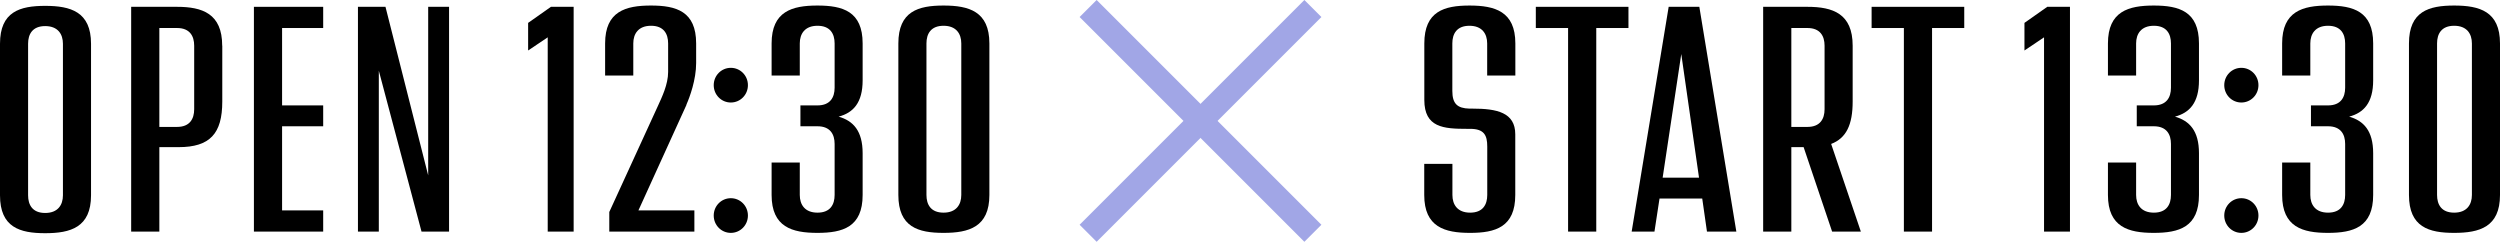 <?xml version="1.0" encoding="UTF-8"?><svg id="_レイヤー_2" xmlns="http://www.w3.org/2000/svg" viewBox="0 0 311.43 30.12"><defs><style>.cls-1{fill:#000;stroke-width:0px;}.cls-2{fill:none;stroke:#a1a6e6;stroke-miterlimit:10;stroke-width:3px;}</style></defs><g id="_レイヤー_1-2"><path class="cls-1" d="M0,24.33V5.45C0,1.45,2.48.73,5.63.73s5.71.72,5.71,4.72v18.88c0,4-2.56,4.72-5.71,4.72s-5.63-.72-5.63-4.72ZM7.84,24.33V5.45c0-1.2-.63-2.2-2.21-2.2s-2.13,1-2.13,2.2v18.88c0,1.2.55,2.2,2.13,2.2s2.21-1,2.21-2.2Z"/><path class="cls-1" d="M27.69,5.69v6.96c0,4-1.54,5.68-5.44,5.68h-2.4v10.52h-3.51V.85h5.71c3.15,0,5.63.84,5.63,4.84ZM24.19,5.69c0-1.2-.55-2.2-2.13-2.2h-2.21v12.32h2.21c1.58,0,2.13-1,2.13-2.2v-7.92Z"/><path class="cls-1" d="M35.14,3.49v9.64h5.12v2.6h-5.12v10.48h5.12v2.64h-8.63V.85h8.63v2.64h-5.12Z"/><path class="cls-1" d="M55.94.85v28h-3.43l-5.32-20.04v20.04h-2.6V.85h3.43l5.32,21V.85h2.6Z"/><path class="cls-1" d="M71.46.85v28h-3.23V4.65l-2.44,1.64v-3.44l2.84-2h2.84Z"/><path class="cls-1" d="M85.52,13.05l-5.99,13.16h6.97v2.64h-10.6v-2.44l6.07-13.24c.47-1.04,1.26-2.64,1.26-4.2v-3.56c0-1.2-.55-2.2-2.13-2.2s-2.21,1-2.21,2.2v4h-3.51v-4c0-4,2.56-4.72,5.71-4.72s5.63.72,5.63,4.72v2.44c0,2.08-.79,4.24-1.22,5.2Z"/><path class="cls-1" d="M88.91,10.61c0-1.2.95-2.16,2.13-2.16s2.13.96,2.13,2.16-.95,2.16-2.13,2.16-2.13-.96-2.13-2.16ZM88.91,26.85c0-1.2.95-2.16,2.13-2.16s2.13.96,2.13,2.16-.95,2.16-2.13,2.16-2.13-.96-2.13-2.16Z"/><path class="cls-1" d="M104.47,14.53c1.81.52,2.99,1.76,2.99,4.56v5.2c0,4-2.48,4.72-5.63,4.72s-5.71-.72-5.71-4.72v-4.04h3.51v4.04c0,1.2.63,2.2,2.21,2.2s2.13-1,2.13-2.2v-6.36c0-1.2-.55-2.2-2.13-2.2h-2.13v-2.6h2.13c1.58,0,2.13-1,2.13-2.2v-5.52c0-1.2-.55-2.2-2.13-2.2s-2.21,1-2.21,2.2v4h-3.51v-4c0-4,2.56-4.72,5.71-4.72s5.63.72,5.63,4.72v4.6c0,2.8-1.18,4.04-2.99,4.52Z"/><path class="cls-1" d="M111.91,24.29V5.41c0-4,2.48-4.72,5.63-4.72s5.71.72,5.71,4.72v18.88c0,4-2.56,4.72-5.71,4.72s-5.63-.72-5.63-4.72ZM119.75,24.29V5.41c0-1.2-.63-2.2-2.21-2.2s-2.13,1-2.13,2.2v18.88c0,1.2.55,2.2,2.13,2.2s2.21-1,2.21-2.2Z"/><path class="cls-1" d="M177.42,24.29v-3.88h3.51v3.88c0,1.2.63,2.2,2.21,2.2s2.13-1,2.13-2.2v-6.04c0-1.4-.39-2.2-2.13-2.2h-.39c-2.92,0-5.32-.16-5.32-3.6v-7.04c0-4,2.48-4.72,5.63-4.72s5.71.72,5.71,4.72v4h-3.51v-4c0-1.2-.63-2.2-2.21-2.2s-2.13,1-2.13,2.2v5.92c0,1.6.63,2.16,2.13,2.2h.39c3.03,0,5.32.48,5.32,3.2v7.56c0,4-2.48,4.72-5.63,4.72s-5.71-.72-5.71-4.72Z"/><path class="cls-1" d="M202.87,3.49h-4.02v25.36h-3.51V3.49h-4.02V.85h11.54v2.64Z"/><path class="cls-1" d="M212.05,24.73h-5.32l-.63,4.12h-2.84l4.61-28h3.82l4.61,28h-3.66l-.59-4.12ZM211.65,22.13l-2.21-15.4-2.32,15.4h4.53Z"/><path class="cls-1" d="M224.69,18.33h-1.54v10.52h-3.51V.85h5.52c3.15,0,5.63.84,5.63,4.84v6.96c0,2.88-.79,4.56-2.68,5.28l3.7,10.92h-3.58l-3.55-10.52ZM223.15,15.81h2.01c1.58,0,2.13-1,2.13-2.2v-7.92c0-1.2-.55-2.2-2.13-2.2h-2.01v12.32Z"/><path class="cls-1" d="M244.7,3.49h-4.02v25.36h-3.51V3.49h-4.02V.85h11.54v2.64Z"/><path class="cls-1" d="M257.86.85v28h-3.23V4.65l-2.44,1.64v-3.44l2.84-2h2.84Z"/><path class="cls-1" d="M270.94,14.53c1.81.52,2.99,1.76,2.99,4.56v5.2c0,4-2.48,4.72-5.63,4.72s-5.71-.72-5.71-4.72v-4.04h3.51v4.04c0,1.2.63,2.2,2.21,2.2s2.13-1,2.13-2.2v-6.36c0-1.2-.55-2.2-2.13-2.2h-2.13v-2.6h2.13c1.58,0,2.13-1,2.13-2.2v-5.52c0-1.2-.55-2.2-2.13-2.2s-2.21,1-2.21,2.2v4h-3.51v-4c0-4,2.56-4.72,5.71-4.72s5.63.72,5.63,4.72v4.6c0,2.8-1.18,4.04-2.99,4.52Z"/><path class="cls-1" d="M277.08,10.61c0-1.2.95-2.16,2.13-2.16s2.13.96,2.13,2.16-.95,2.16-2.13,2.16-2.13-.96-2.13-2.16ZM277.08,26.85c0-1.2.95-2.16,2.13-2.16s2.13.96,2.13,2.16-.95,2.16-2.13,2.16-2.13-.96-2.13-2.16Z"/><path class="cls-1" d="M292.64,14.53c1.81.52,2.99,1.76,2.99,4.56v5.2c0,4-2.48,4.72-5.63,4.72s-5.71-.72-5.71-4.72v-4.04h3.51v4.04c0,1.2.63,2.2,2.21,2.2s2.13-1,2.13-2.2v-6.36c0-1.2-.55-2.2-2.13-2.2h-2.13v-2.6h2.13c1.58,0,2.13-1,2.13-2.2v-5.52c0-1.2-.55-2.2-2.13-2.2s-2.21,1-2.21,2.2v4h-3.51v-4c0-4,2.56-4.72,5.71-4.72s5.63.72,5.63,4.72v4.6c0,2.8-1.18,4.04-2.99,4.52Z"/><path class="cls-1" d="M300.09,24.29V5.41c0-4,2.48-4.72,5.63-4.72s5.71.72,5.71,4.72v18.88c0,4-2.56,4.72-5.71,4.72s-5.63-.72-5.63-4.72ZM307.93,24.29V5.41c0-1.2-.63-2.2-2.21-2.2s-2.13,1-2.13,2.2v18.88c0,1.2.55,2.2,2.13,2.2s2.21-1,2.21-2.2Z"/><line class="cls-2" x1="163.55" y1="1.06" x2="135.55" y2="29.06"/><line class="cls-2" x1="135.55" y1="1.06" x2="163.55" y2="29.06"/></g></svg>